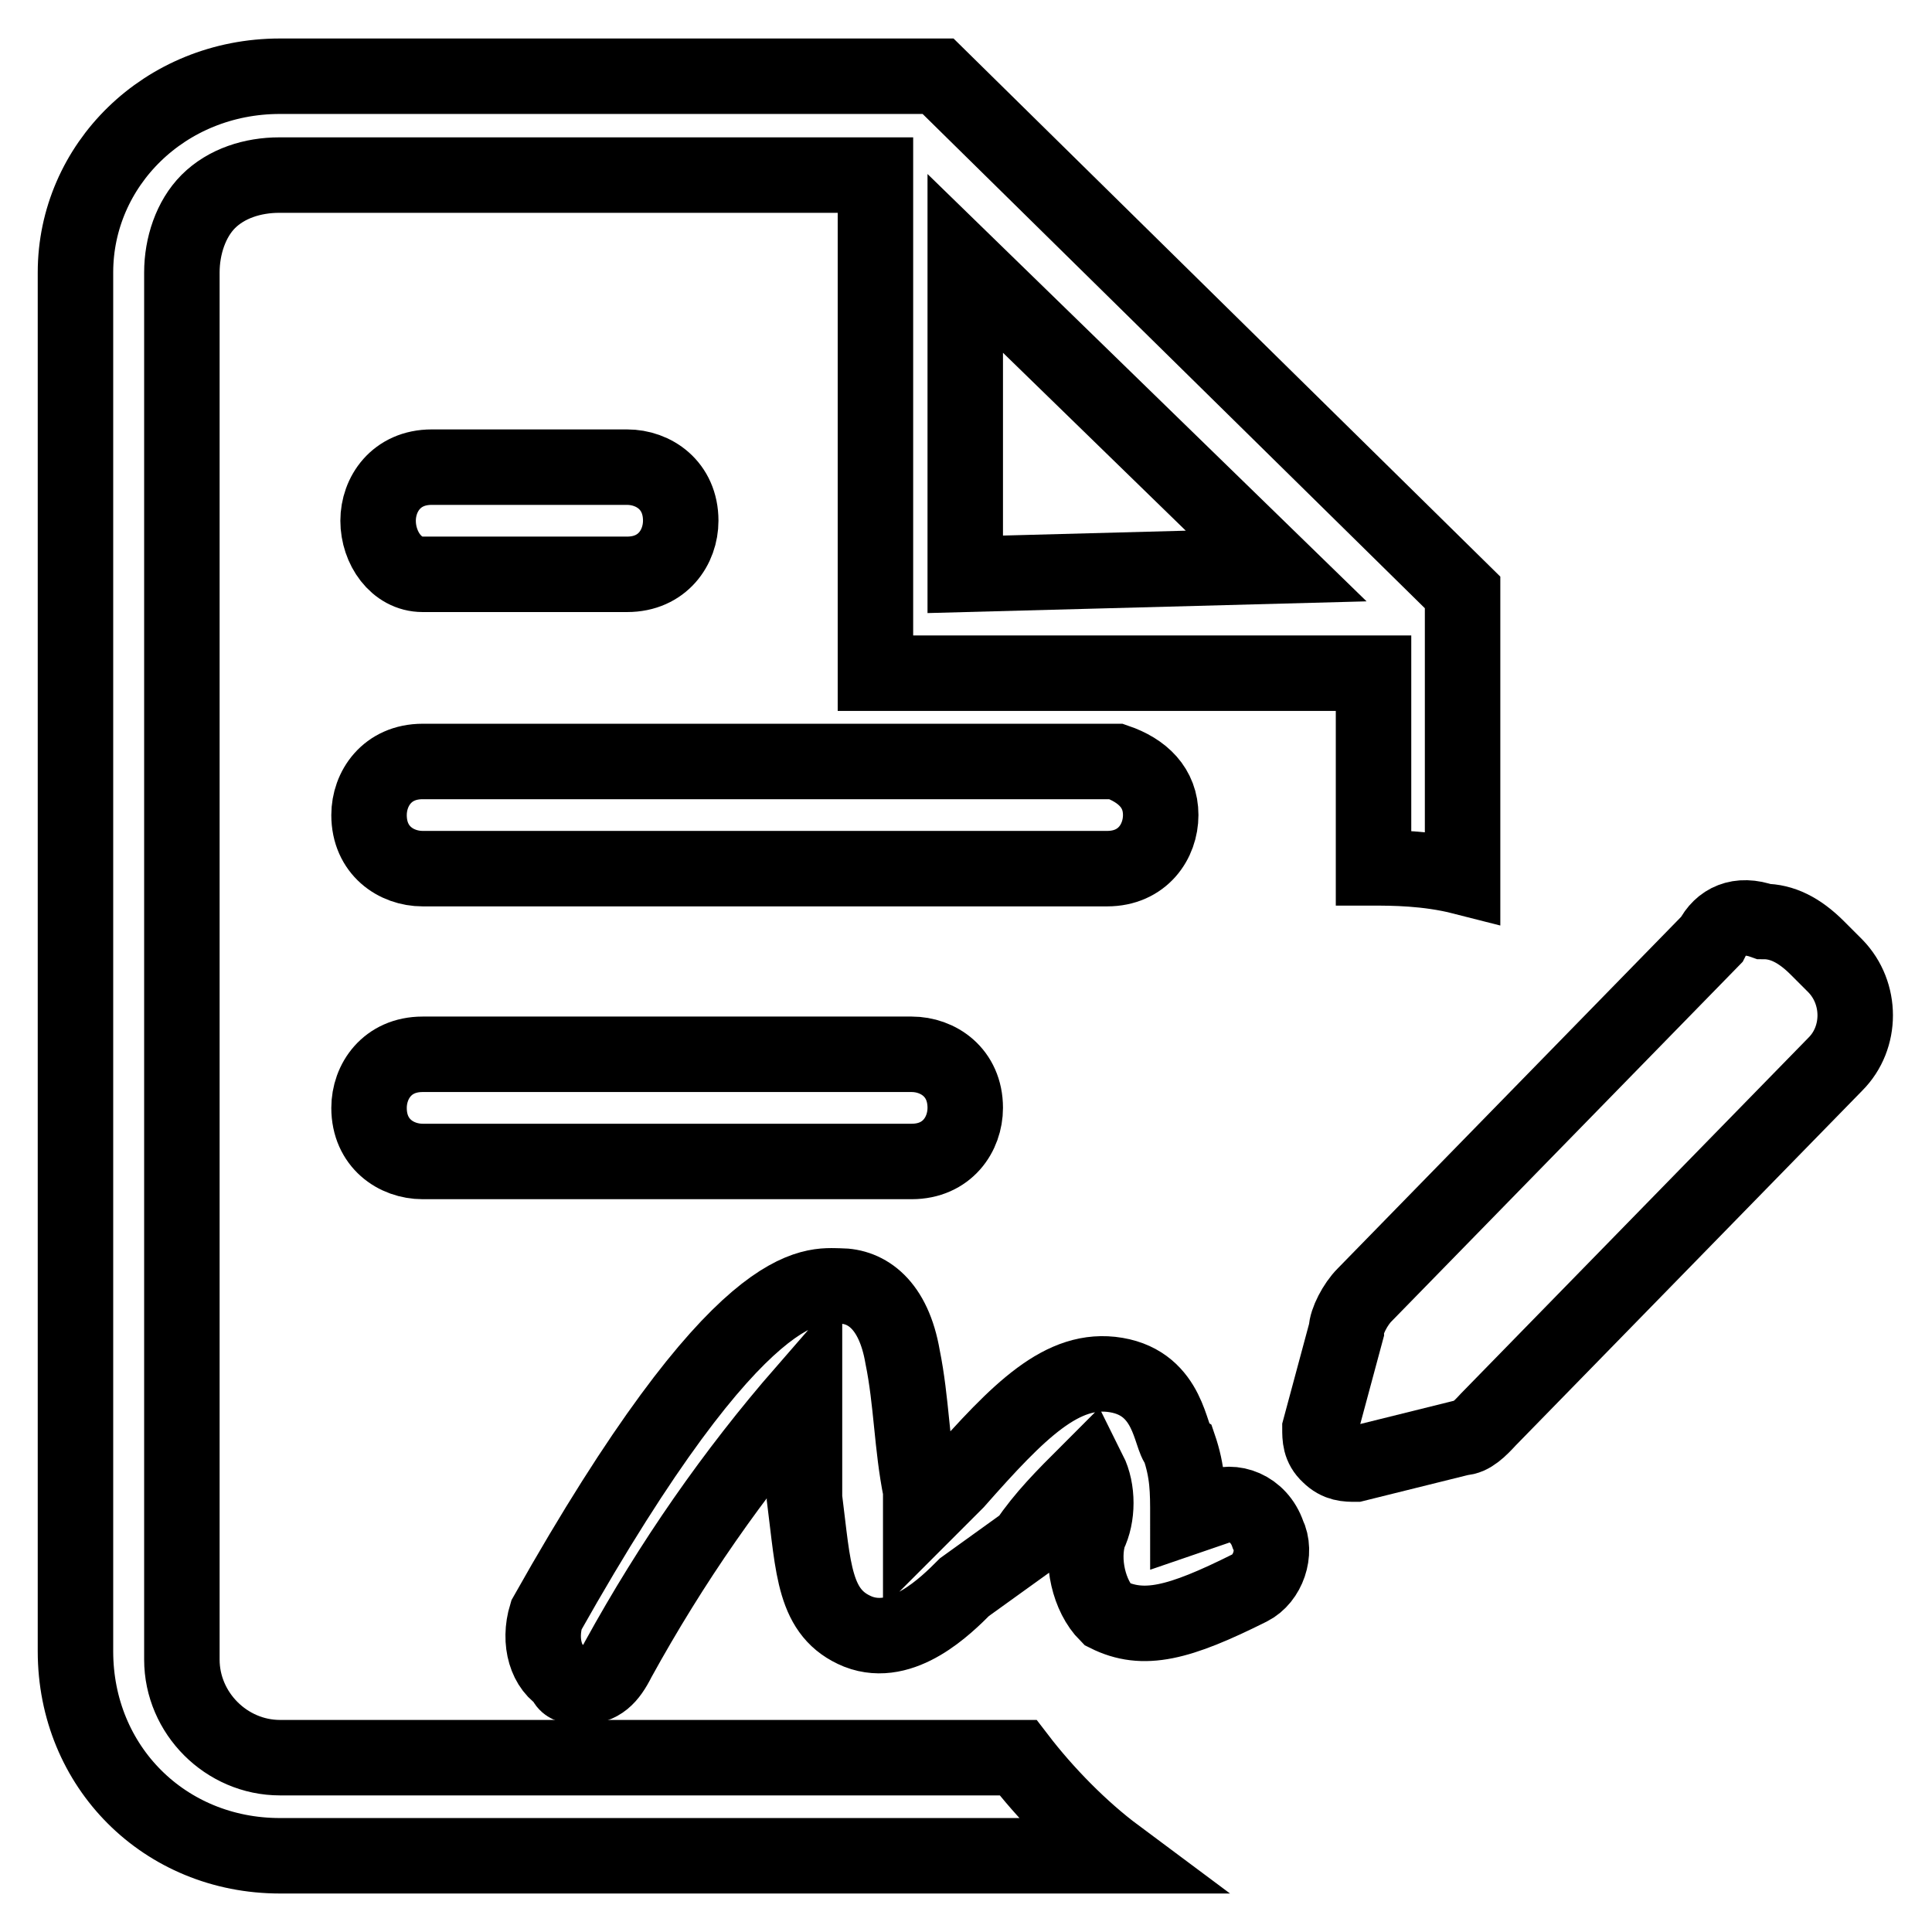 <?xml version="1.0" encoding="utf-8"?>
<!-- Svg Vector Icons : http://www.onlinewebfonts.com/icon -->
<!DOCTYPE svg PUBLIC "-//W3C//DTD SVG 1.1//EN" "http://www.w3.org/Graphics/SVG/1.1/DTD/svg11.dtd">
<svg version="1.1" xmlns="http://www.w3.org/2000/svg" xmlns:xlink="http://www.w3.org/1999/xlink" x="0px" y="0px" viewBox="0 0 256 256" enable-background="new 0 0 256 256" xml:space="preserve">
<g> <path stroke-width="10" fill-opacity="0" stroke="#000000"  d="M56,76.1c-3.5,0-5.9-3.5-5.9-7.1c0-3.5,2.4-7.1,7.1-7.1h25.9c3.5,0,7.1,2.4,7.1,7.1c0,3.5-2.4,7.1-7.1,7.1 H56z M56,153.9c-3.5,0-7.1-2.4-7.1-7.1c0-3.5,2.4-7.1,7.1-7.1h64.8c3.5,0,7.1,2.4,7.1,7.1c0,3.5-2.4,7.1-7.1,7.1H56z M153.8,108 c0,3.5-2.4,7.1-7.1,7.1H56c-3.5,0-7.1-2.4-7.1-7.1c0-3.5,2.4-7.1,7.1-7.1h91.9C151.4,102.1,153.8,104.4,153.8,108L153.8,108z"/> <path stroke-width="10" fill-opacity="0" stroke="#000000"  d="M193.8,116.2V78.5l-69.5-68.4H37.1C21.8,10.1,10,21.9,10,36.1v182.7c0,15.3,11.8,27.1,27.1,27.1h110.8 c-4.7-3.5-9.4-8.3-13-13H37.1c-7.1,0-13-5.9-13-13V36.1c0-3.5,1.2-7.1,3.5-9.4c2.4-2.4,5.9-3.5,9.4-3.5h79v66h66V115 C184.4,115,189.1,115,193.8,116.2L193.8,116.2z M127.9,76.1V34.9L169.1,75L127.9,76.1z M226.8,124.5l-46,47.1 c-1.2,1.2-2.4,3.5-2.4,4.7l-3.5,13c0,1.2,0,2.4,1.2,3.5c1.2,1.2,2.4,1.2,3.5,1.2l14.1-3.5c1.2,0,2.4-1.2,3.5-2.4l46-47.1 c3.5-3.5,3.5-9.4,0-13l-2.4-2.4c-2.4-2.4-4.7-3.5-7.1-3.5C230.4,120.9,228,122.1,226.8,124.5L226.8,124.5z"/> <path stroke-width="10" fill-opacity="0" stroke="#000000"  d="M77.2,223.5c-1.2,0-2.4,0-2.4-1.2c-2.4-1.2-3.5-4.7-2.4-8.3c25.9-46,35.4-43.6,38.9-43.6 c3.5,0,7.1,2.4,8.3,9.4c1.2,5.9,1.2,11.8,2.4,17.7v3.5l4.7-4.7c8.3-9.4,14.1-15.3,21.2-14.1c7.1,1.2,7.1,8.3,8.3,9.4 c1.2,3.5,1.2,5.9,1.2,9.4l3.5-1.2c2.4-1.2,5.9,0,7.1,3.5c1.2,2.4,0,5.9-2.4,7.1c-9.4,4.7-14.1,5.9-18.9,3.5 c-2.4-2.4-3.5-7.1-2.4-10.6c1.2-2.4,1.2-5.9,0-8.3c-3.5,3.5-5.9,5.9-8.3,9.4l-8.2,5.9c-2.4,2.4-8.2,8.2-14.1,5.9 c-5.9-2.4-5.9-8.3-7.1-17.7v-14.1C97.2,195.2,89,207,81.9,219.9C80.7,222.3,79.5,223.5,77.2,223.5L77.2,223.5z"/></g>
</svg>